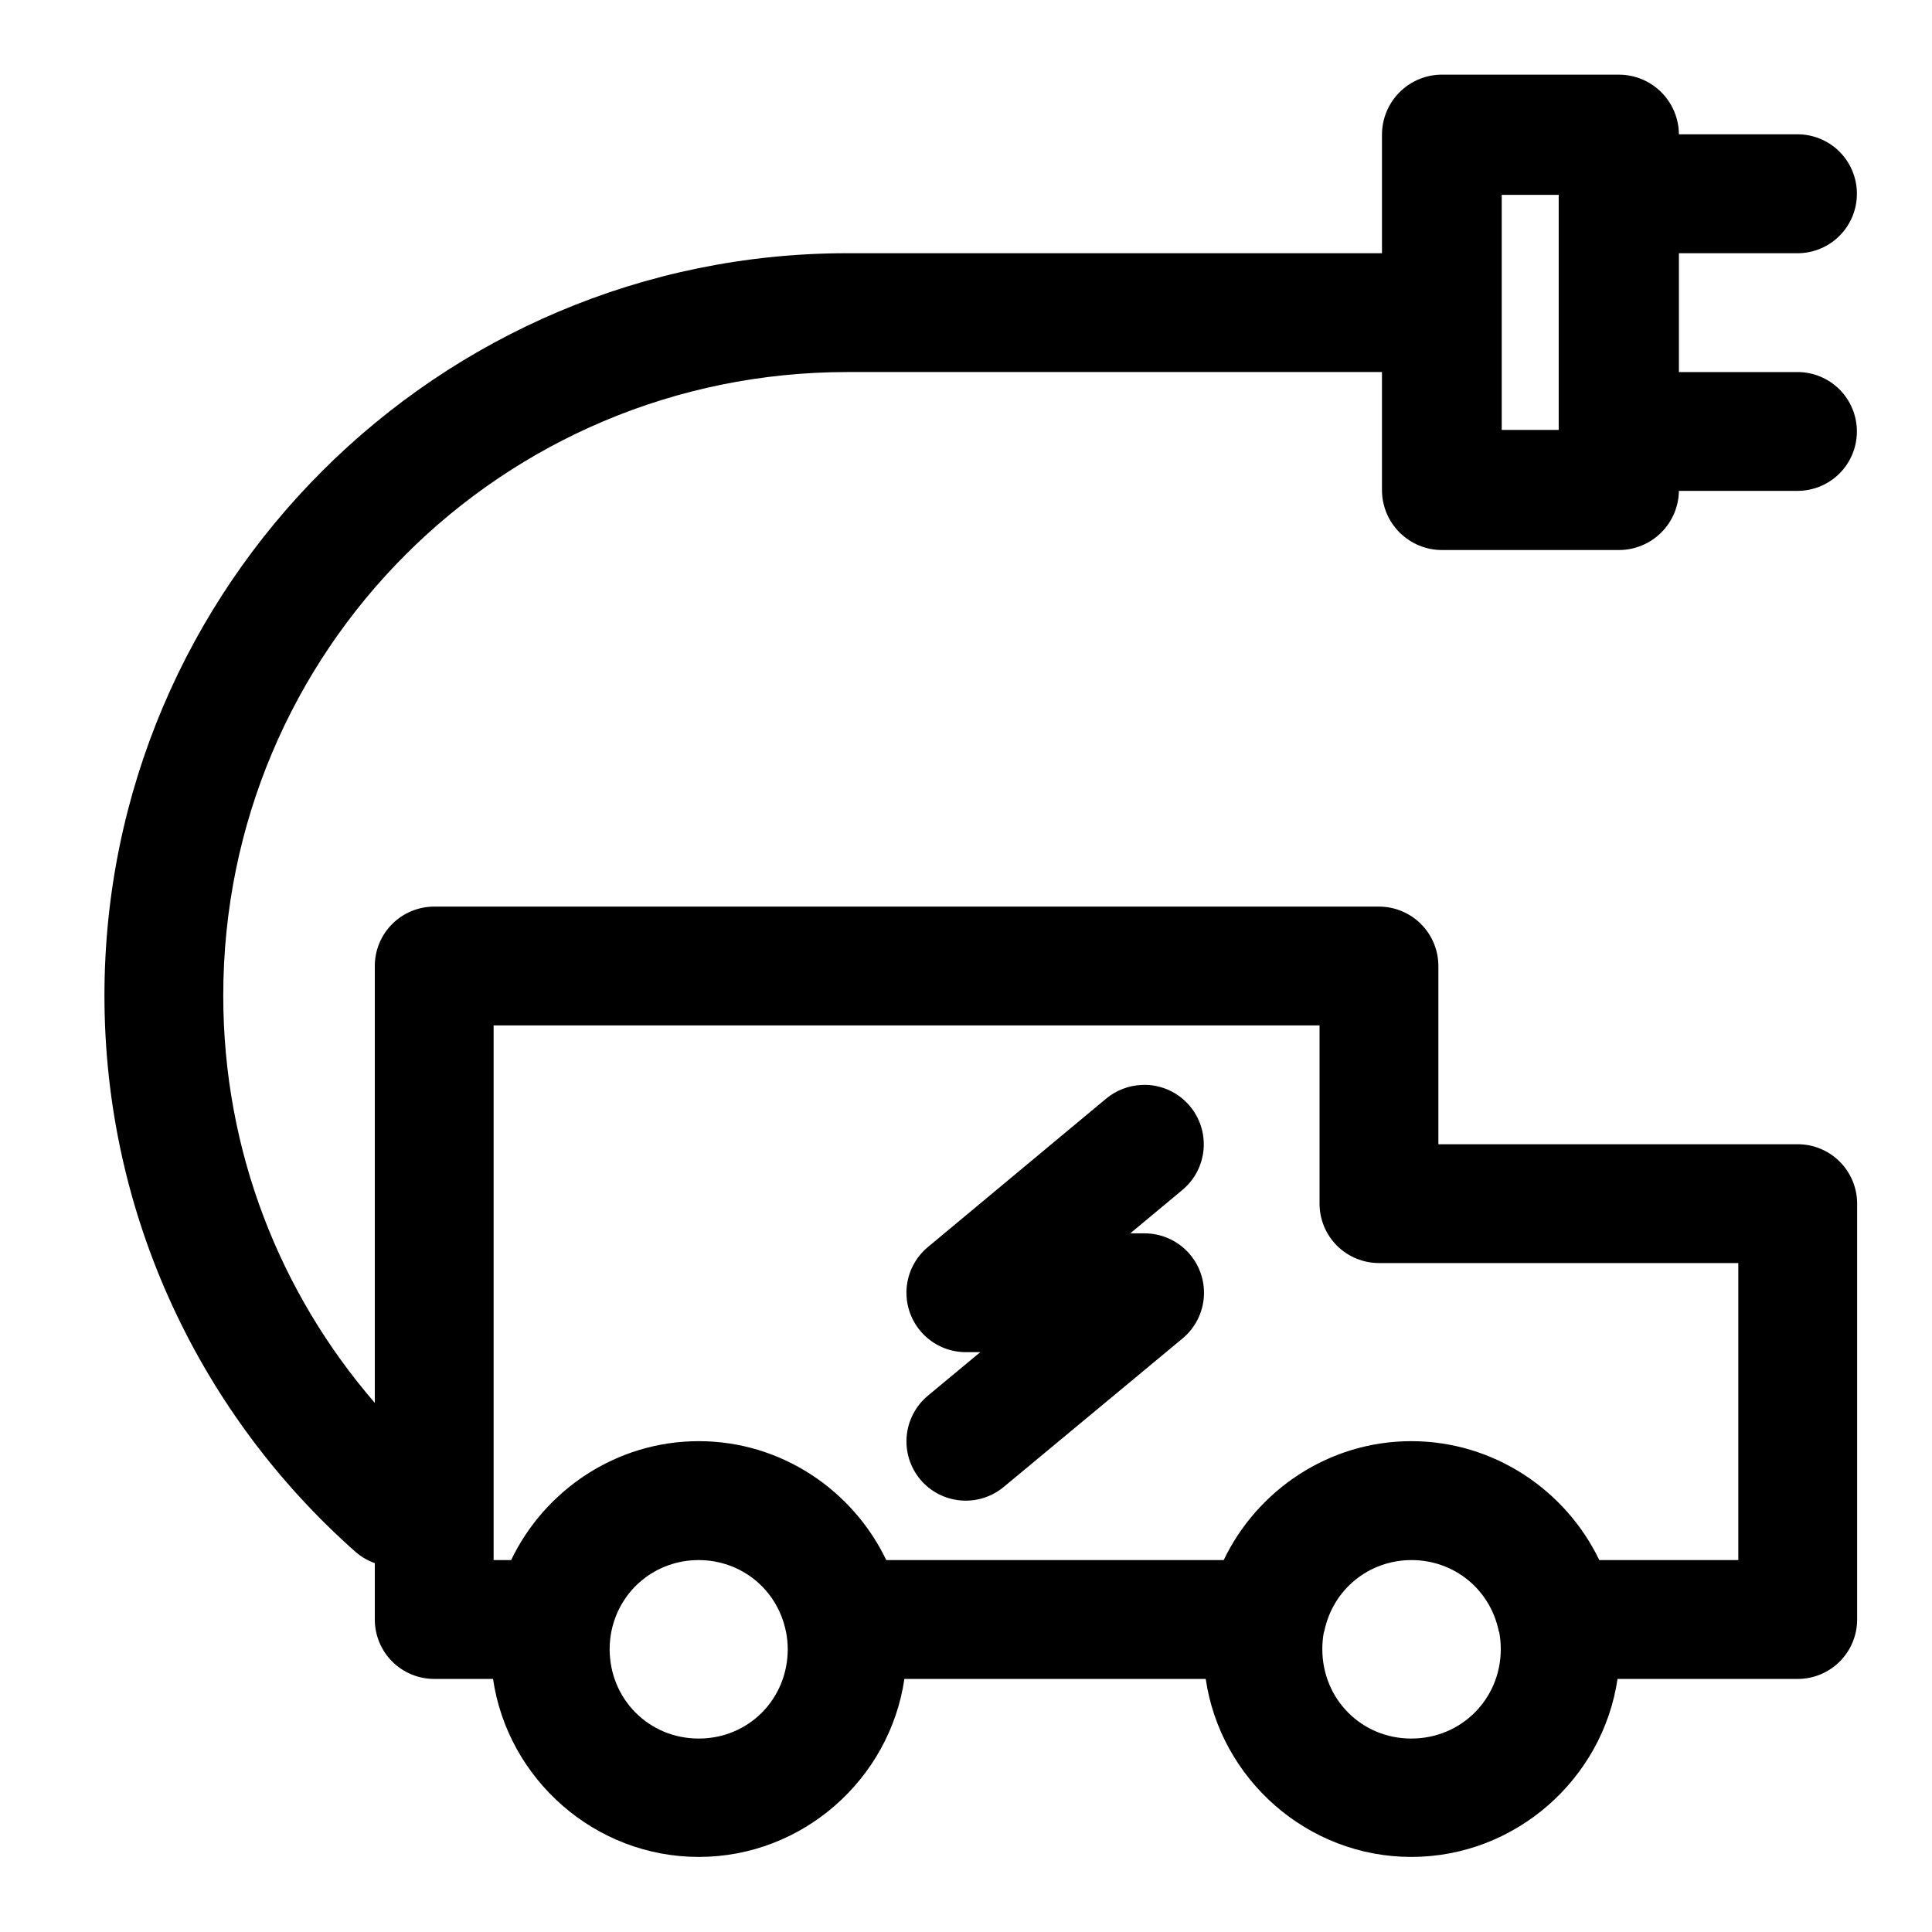 <?xml version="1.0" encoding="UTF-8"?>
<!-- Uploaded to: SVG Repo, www.svgrepo.com, Generator: SVG Repo Mixer Tools -->
<svg fill="#000000" width="800px" height="800px" version="1.1" viewBox="144 144 512 512" xmlns="http://www.w3.org/2000/svg">
 <path d="m526.17 163.78c-4.227-0.008-8.281 1.672-11.27 4.66-2.988 2.988-4.664 7.043-4.66 11.266v31.398h-141.67c-108.5 0-196.89 88.234-196.89 196.74 0 58.633 25.82 111.43 66.605 147.48 1.484 1.281 3.195 2.269 5.043 2.922v14.945c0 4.176 1.656 8.18 4.609 11.133s6.957 4.609 11.133 4.609h15.59c3.883 26.547 26.961 47.172 54.52 47.172 27.562 0 50.609-20.625 54.492-47.172h79.855c3.883 26.547 26.93 47.172 54.488 47.172 27.562 0 50.746-20.621 54.645-47.172h47.754c4.176 0 8.18-1.656 11.133-4.609s4.613-6.957 4.613-11.133v-110.21c0-4.176-1.66-8.184-4.613-11.133-2.953-2.953-6.957-4.613-11.133-4.613h-95.23v-47.23c0-4.176-1.66-8.18-4.613-11.133-2.953-2.953-6.957-4.613-11.133-4.613h-250.37c-4.176 0-8.18 1.66-11.133 4.613-2.953 2.953-4.609 6.957-4.609 11.133v115.77c-25.016-28.945-40.16-66.582-40.16-107.93 0-91.484 73.918-165.25 165.4-165.25h141.67v31.242c-0.004 4.227 1.672 8.277 4.66 11.266 2.988 2.988 7.043 4.668 11.27 4.66h46.832c4.184 0.008 8.199-1.637 11.18-4.57 2.984-2.938 4.688-6.926 4.746-11.109h31.488c4.176-0.016 8.176-1.691 11.117-4.656s4.582-6.977 4.566-11.152c-0.016-4.152-1.672-8.133-4.609-11.07s-6.918-4.594-11.074-4.609h-31.488v-31.488h31.488c4.184-0.016 8.184-1.695 11.125-4.668 2.945-2.969 4.582-6.988 4.559-11.168-0.016-4.156-1.672-8.137-4.609-11.074s-6.918-4.594-11.074-4.609h-31.488c-0.027-4.203-1.719-8.227-4.703-11.188-2.984-2.965-7.019-4.625-11.223-4.617zm15.805 31.855h15.098v62.301h-15.098zm-267.16 220.11h218.88v47.234c0 4.172 1.656 8.18 4.609 11.129 2.953 2.953 6.957 4.613 11.133 4.613h95.234v78.719h-36.84c-8.93-18.562-27.992-31.516-49.816-31.516-21.82 0-40.824 12.953-49.723 31.516h-89.418c-8.898-18.562-27.871-31.516-49.695-31.516-21.82 0-40.824 12.953-49.723 31.516h-4.641zm171.77 15.773c-3.461 0.141-6.777 1.414-9.441 3.629l-47.203 39.301c-3.352 2.766-5.41 6.797-5.691 11.133-0.277 4.34 1.25 8.598 4.219 11.77 2.973 3.176 7.121 4.981 11.469 4.988h3.844l-13.84 11.5c-3.227 2.664-5.258 6.5-5.652 10.668-0.391 4.164 0.891 8.312 3.562 11.531 2.68 3.211 6.527 5.223 10.691 5.59 4.168 0.371 8.309-0.934 11.512-3.621l47.293-39.266c3.359-2.773 5.422-6.816 5.695-11.164 0.27-4.352-1.273-8.617-4.266-11.789-2.988-3.168-7.16-4.957-11.516-4.938h-3.723l13.809-11.5c3.215-2.68 5.231-6.523 5.606-10.688 0.375-4.164-0.922-8.309-3.606-11.516-2.684-3.215-6.535-5.227-10.703-5.598-0.684-0.055-1.371-0.062-2.059-0.031zm-117.44 125.92c11.316 0.004 20.863 7.793 23.125 18.883 0.012 0.031 0.02 0.062 0.031 0.09 0.281 1.484 0.461 3.035 0.461 4.613 0 13.23-10.355 23.711-23.586 23.711-13.227 0-23.613-10.48-23.613-23.711 0-1.609 0.168-3.191 0.461-4.703 0.004-0.023 0.023-0.039 0.031-0.062 0.004-0.02-0.004-0.043 0-0.062 2.309-11.02 11.82-18.754 23.09-18.758zm188.93 0c11.316 0.004 20.863 7.793 23.125 18.883 0.039 0.094 0.082 0.184 0.121 0.277 0.266 1.426 0.402 2.914 0.402 4.426 0 13.23-10.48 23.711-23.711 23.711-13.227 0-23.582-10.48-23.582-23.711 0-1.512 0.137-3 0.398-4.426 0.043-0.094 0.082-0.184 0.121-0.277 2.266-11.09 11.809-18.879 23.125-18.883z" fill-rule="evenodd"/>
</svg>